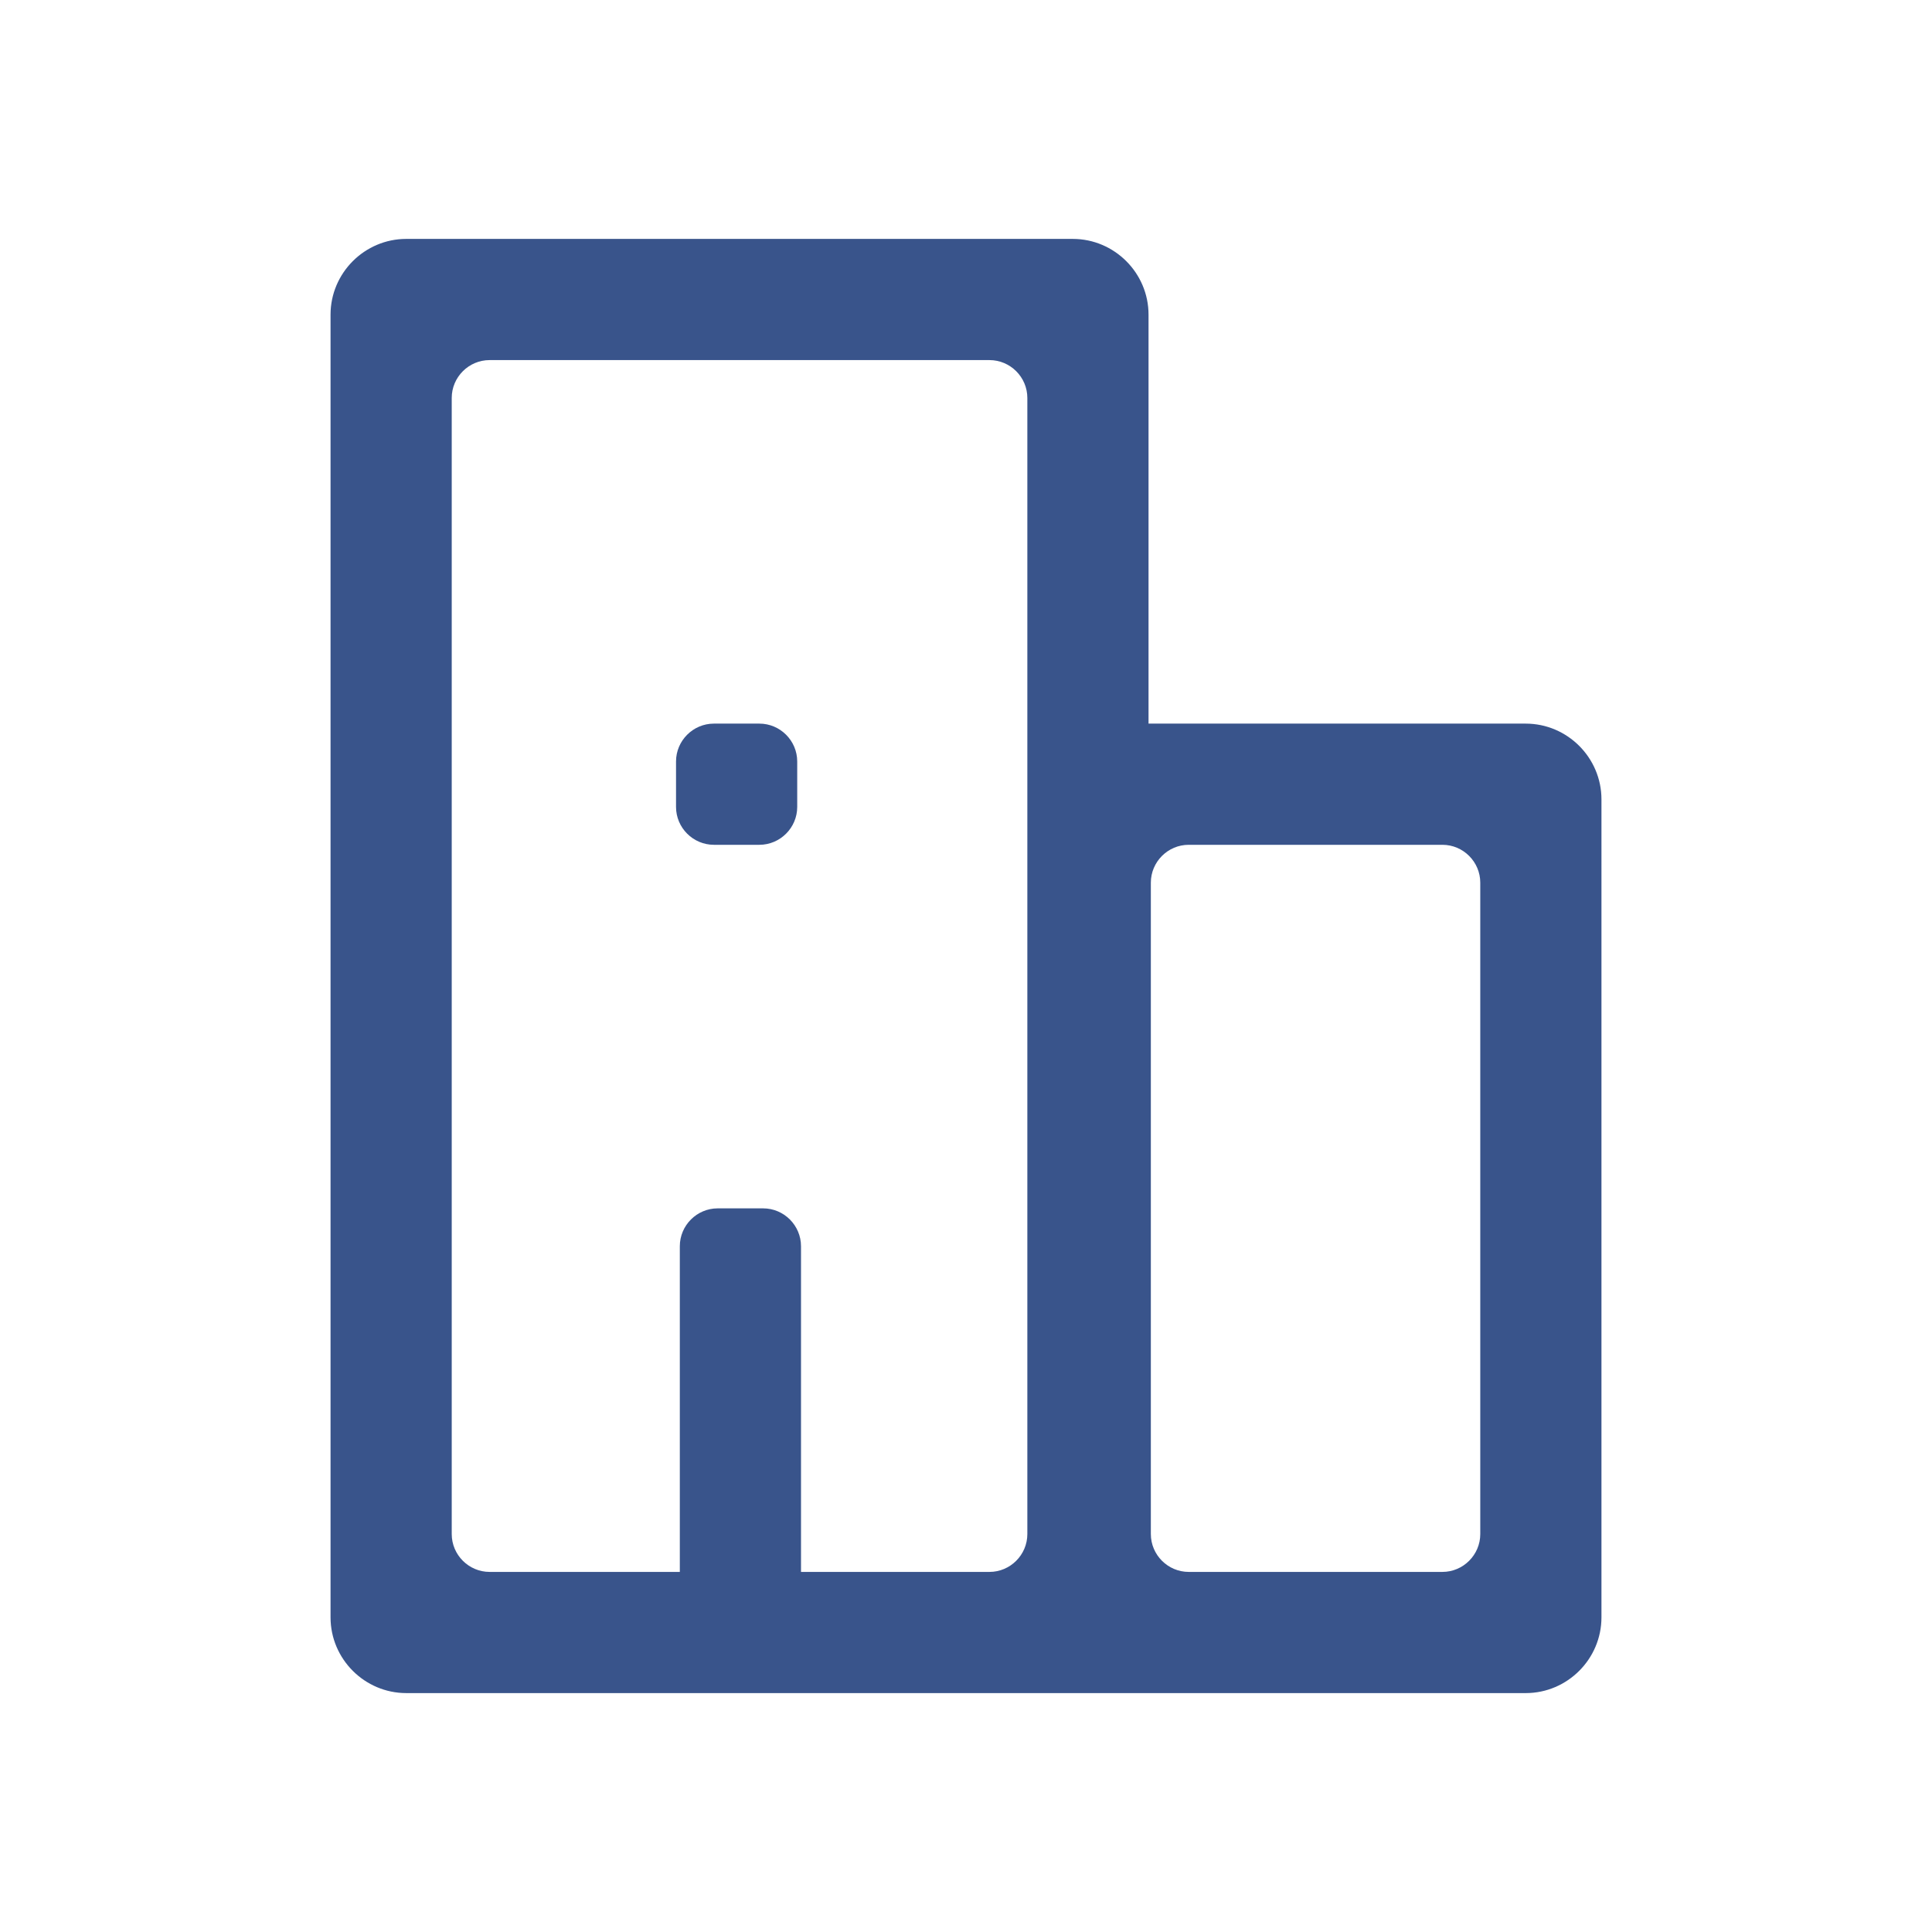 <?xml version="1.0" standalone="no"?><!DOCTYPE svg PUBLIC "-//W3C//DTD SVG 1.1//EN" "http://www.w3.org/Graphics/SVG/1.1/DTD/svg11.dtd"><svg t="1518158720911" class="icon" style="" viewBox="0 0 1024 1024" version="1.1" xmlns="http://www.w3.org/2000/svg" p-id="3389" xmlns:xlink="http://www.w3.org/1999/xlink" width="128" height="128"><defs><style type="text/css"></style></defs><path d="M808.663 383.533H608.745V166.769c0-22.079-18.065-40.143-40.143-40.143H215.337c-22.079 0-40.143 18.065-40.143 40.143v690.463c0 22.079 18.065 40.143 40.143 40.143H808.663c22.079 0 40.143-18.065 40.143-40.143V423.676c0-22.079-18.065-40.143-40.143-40.143zM544.513 813.074c0 11.04-9.032 20.072-20.072 20.072H259.497c-11.04 0-20.072-9.032-20.072-20.072V210.926c0-11.04 9.032-20.072 20.072-20.072H524.442c11.04 0 20.072 9.032 20.072 20.072v602.148z m240.061 0c0 11.04-9.032 20.072-20.072 20.072H630.044c-11.04 0-20.072-9.032-20.072-20.072V467.834c0-11.04 9.032-20.072 20.072-20.072h134.459c11.04 0 20.072 9.032 20.072 20.072v345.24z" fill="#39548b" p-id="3390"></path><path d="M404.477 884.315H380.39c-11.04 0-20.072-9.032-20.072-20.072V660.53c0-11.04 9.032-20.072 20.072-20.072h24.086c11.04 0 20.072 9.032 20.072 20.072v203.715c0 11.039-9.032 20.07-20.07 20.07zM402.469 447.762h-24.086c-11.04 0-20.072-9.032-20.072-20.072v-24.086c0-11.04 9.032-20.072 20.072-20.072h24.086c11.04 0 20.072 9.032 20.072 20.072v24.086c0 11.04-9.032 20.072-20.072 20.072z" fill="#39548b" p-id="3391"></path></svg>